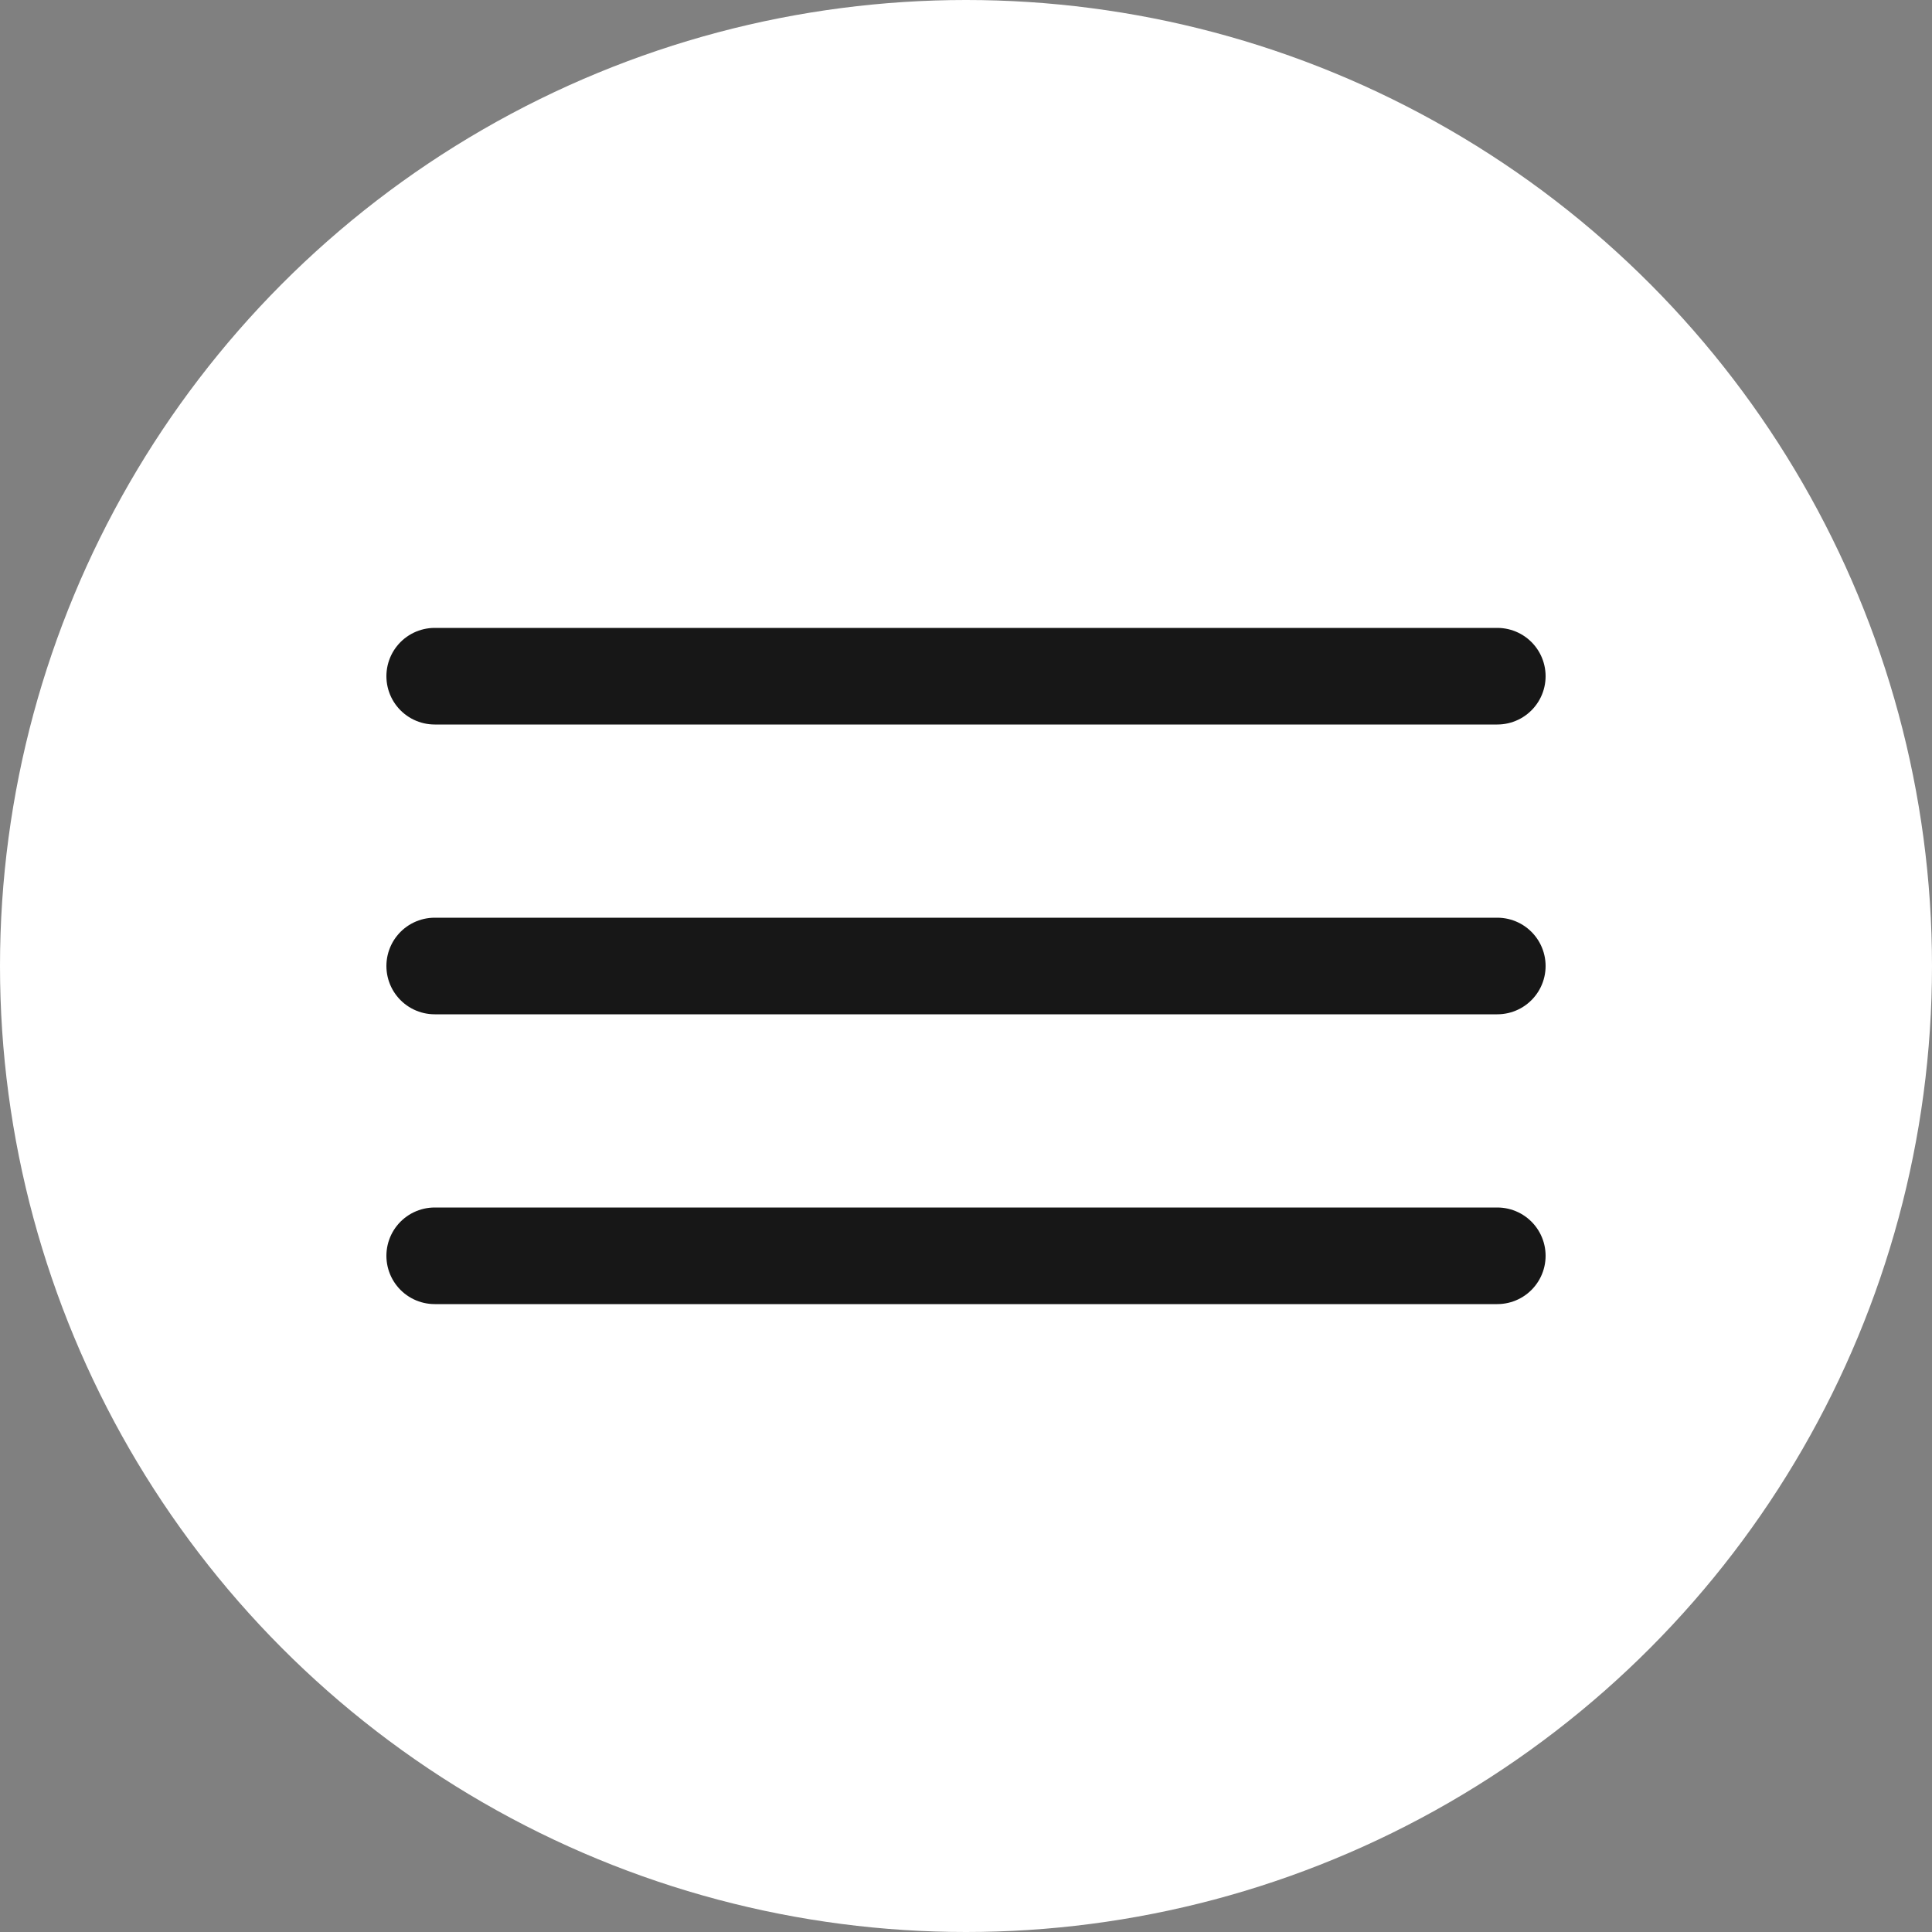 <?xml version="1.0" encoding="UTF-8"?> <svg xmlns="http://www.w3.org/2000/svg" width="40" height="40" viewBox="0 0 40 40" fill="none"><rect x="0" y="0" width="40" height="40" fill="#808080" stroke="none"/> <circle cx="20" cy="20" r="20" fill="white"></circle> <path d="M9 14H31" stroke="#171717" stroke-width="2" stroke-linecap="round"></path> <path d="M9 20H31" stroke="#171717" stroke-width="2" stroke-linecap="round"></path> <path d="M9 26H31" stroke="#171717" stroke-width="2" stroke-linecap="round"></path> </svg> 